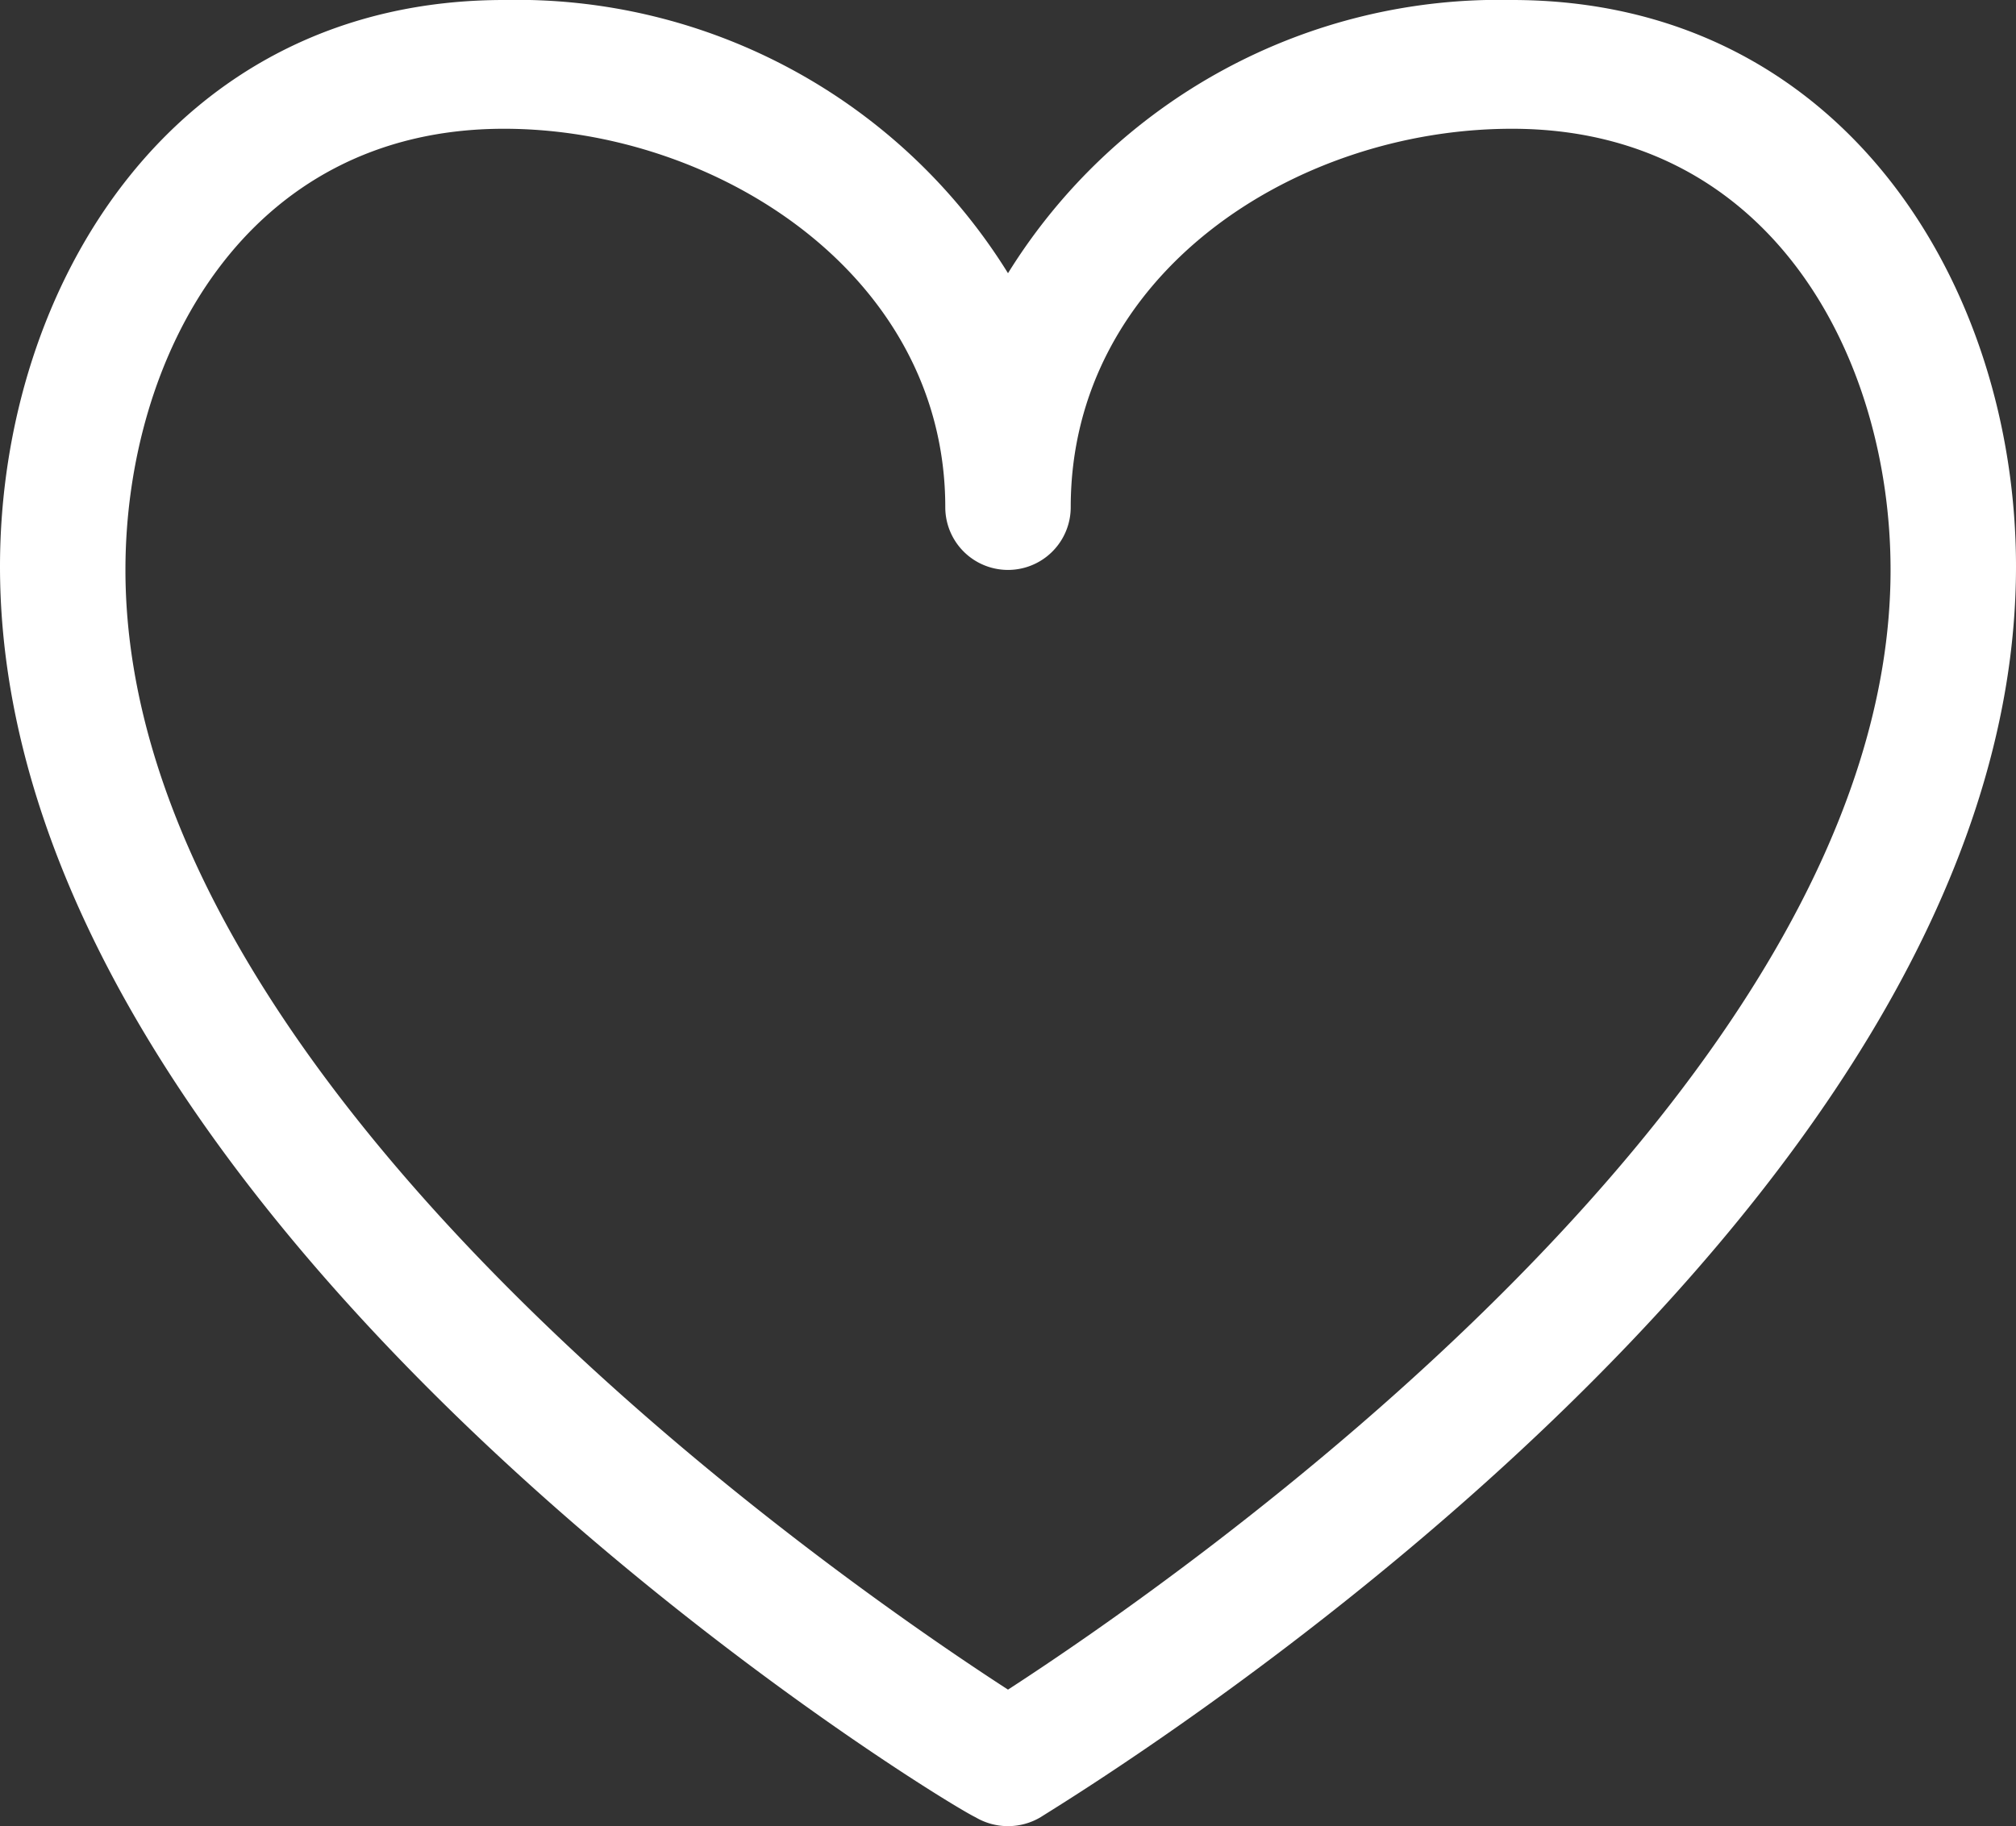 <svg xmlns="http://www.w3.org/2000/svg" viewBox="0 0 18 16.31"><rect x="0" y="0" width="18" height="16.31" fill="#333333" stroke="none"/><defs><style>.cls-1{fill:white;}</style></defs><title>アセット 2</title><g id="レイヤー_2" data-name="レイヤー 2"><g id="レイヤー_1-2" data-name="レイヤー 1"><path class="cls-1" d="M13.5,0A5.16,5.16,0,0,0,9,2.44,5.16,5.16,0,0,0,4.5,0C1.55,0,0,2.55,0,5.06c0,5.88,8.35,11,8.71,11.17a.57.57,0,0,0,.58,0C9.65,16,18,10.94,18,5.06,18,2.55,16.45,0,13.5,0ZM9,15.09c-1.45-.94-7.88-5.35-7.88-10,0-1.89,1.06-3.94,3.38-3.94,1.89,0,3.94,1.3,3.94,3.38a.56.56,0,0,0,1.12,0c0-2.08,2-3.38,3.94-3.38,2.32,0,3.38,2.05,3.38,3.94C16.88,9.73,10.45,14.15,9,15.09Z"/></g></g></svg>
